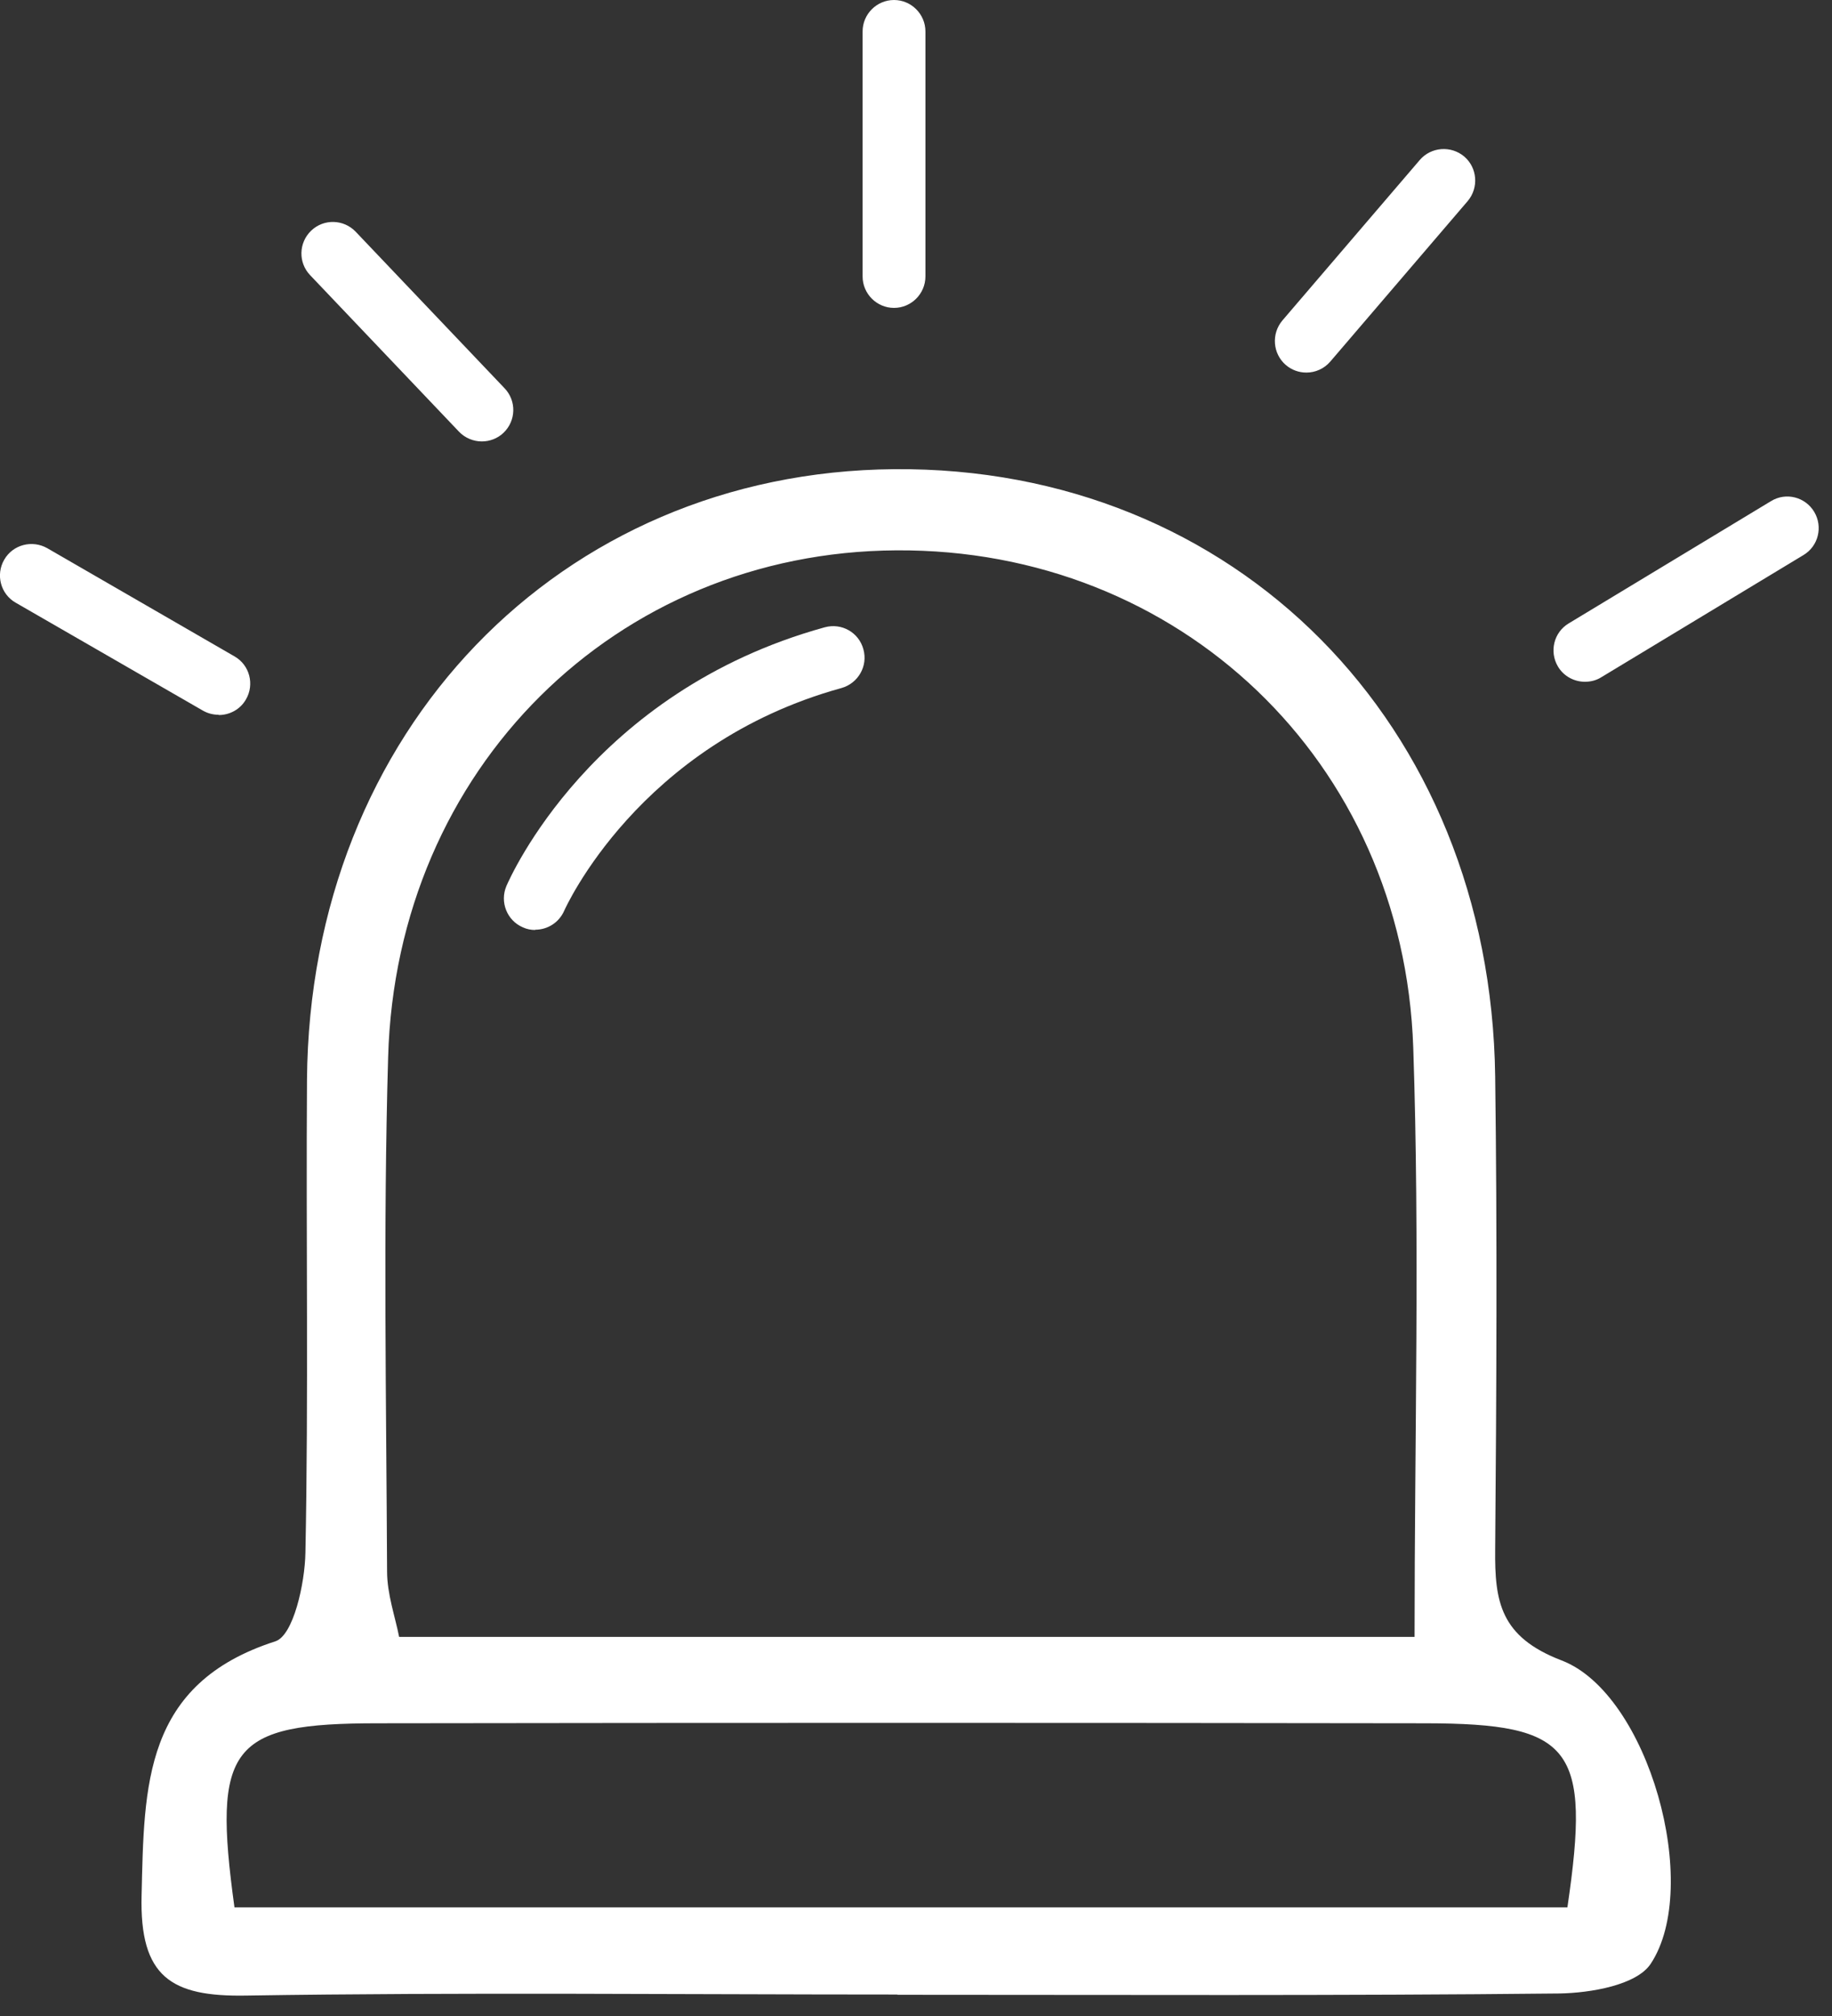 <svg height="77" viewBox="0 0 70 77" width="70" xmlns="http://www.w3.org/2000/svg"><rect x="0" y="0" width="70" height="77" fill="#333333" stroke="none"/><g fill="#fff" transform="translate(-.001)"><path d="m8.961 72.85h50.93c.9-6.11.19-7.02-5.42-7.03-13.35-.02-26.69-.02-40.04 0-5.63 0-6.32.88-5.47 7.04m45.09-10.34c0-7.63.2-15.08-.05-22.5-.37-10.97-8.96-19.07-19.75-19-10.71.06-19.11 8.34-19.42 19.36-.19 6.54-.07 13.09-.04 19.64 0 .87.31 1.73.46 2.5h38.81zm-19.76 13.66c-8.3 0-16.59-.09-24.89.04-2.86.05-4.07-.71-3.99-3.83.1-4.19.07-8.08 5.11-9.7.69-.22 1.13-2.21 1.15-3.39.12-6.02.02-12.04.06-18.06.1-13.3 9.65-23.21 22.43-23.32 13.03-.11 22.79 9.71 22.97 23.19.08 6.02.05 12.04 0 18.07-.02 1.99.19 3.34 2.54 4.24 3.32 1.27 5.37 8.63 3.4 11.59-.54.81-2.29 1.11-3.49 1.13-8.43.09-16.86.05-25.29.05m-15.88-59.33c-.32 0-.64-.13-.87-.37l-5.69-5.98c-.46-.48-.44-1.24.04-1.7s1.24-.44 1.7.04l5.69 5.98c.46.48.44 1.24-.04 1.7-.23.22-.53.33-.83.33m-10.06 10.44c-.2 0-.41-.05-.6-.16l-7.15-4.12c-.58-.33-.77-1.07-.44-1.64.33-.58 1.07-.77 1.65-.44l7.15 4.13c.58.33.77 1.07.44 1.64-.22.39-.63.6-1.04.6m25.8-15.55c-.66 0-1.2-.54-1.2-1.2v-9.36c0-.66.54-1.2 1.2-1.2s1.2.54 1.2 1.2v9.36c0 .66-.54 1.2-1.2 1.2m15.75 2.47c-.28 0-.56-.1-.78-.29-.5-.43-.56-1.19-.13-1.7l5.25-6.13c.43-.5 1.19-.56 1.7-.13.5.43.56 1.19.13 1.7l-5.25 6.13c-.24.28-.58.42-.91.42m10.64 11.81c-.41 0-.81-.21-1.03-.58-.34-.57-.16-1.31.41-1.65l7.73-4.67c.57-.35 1.31-.16 1.65.41s.16 1.31-.41 1.65l-7.73 4.67c-.19.12-.41.17-.62.17"/><path d="m20.451 35.52c-.16 0-.32-.03-.47-.1-.61-.26-.89-.97-.63-1.58.13-.3 3.25-7.42 12.16-9.88.65-.18 1.31.2 1.48.84.18.64-.2 1.3-.84 1.48-7.76 2.14-10.56 8.44-10.59 8.5-.2.46-.64.73-1.11.73"/></g></svg>
